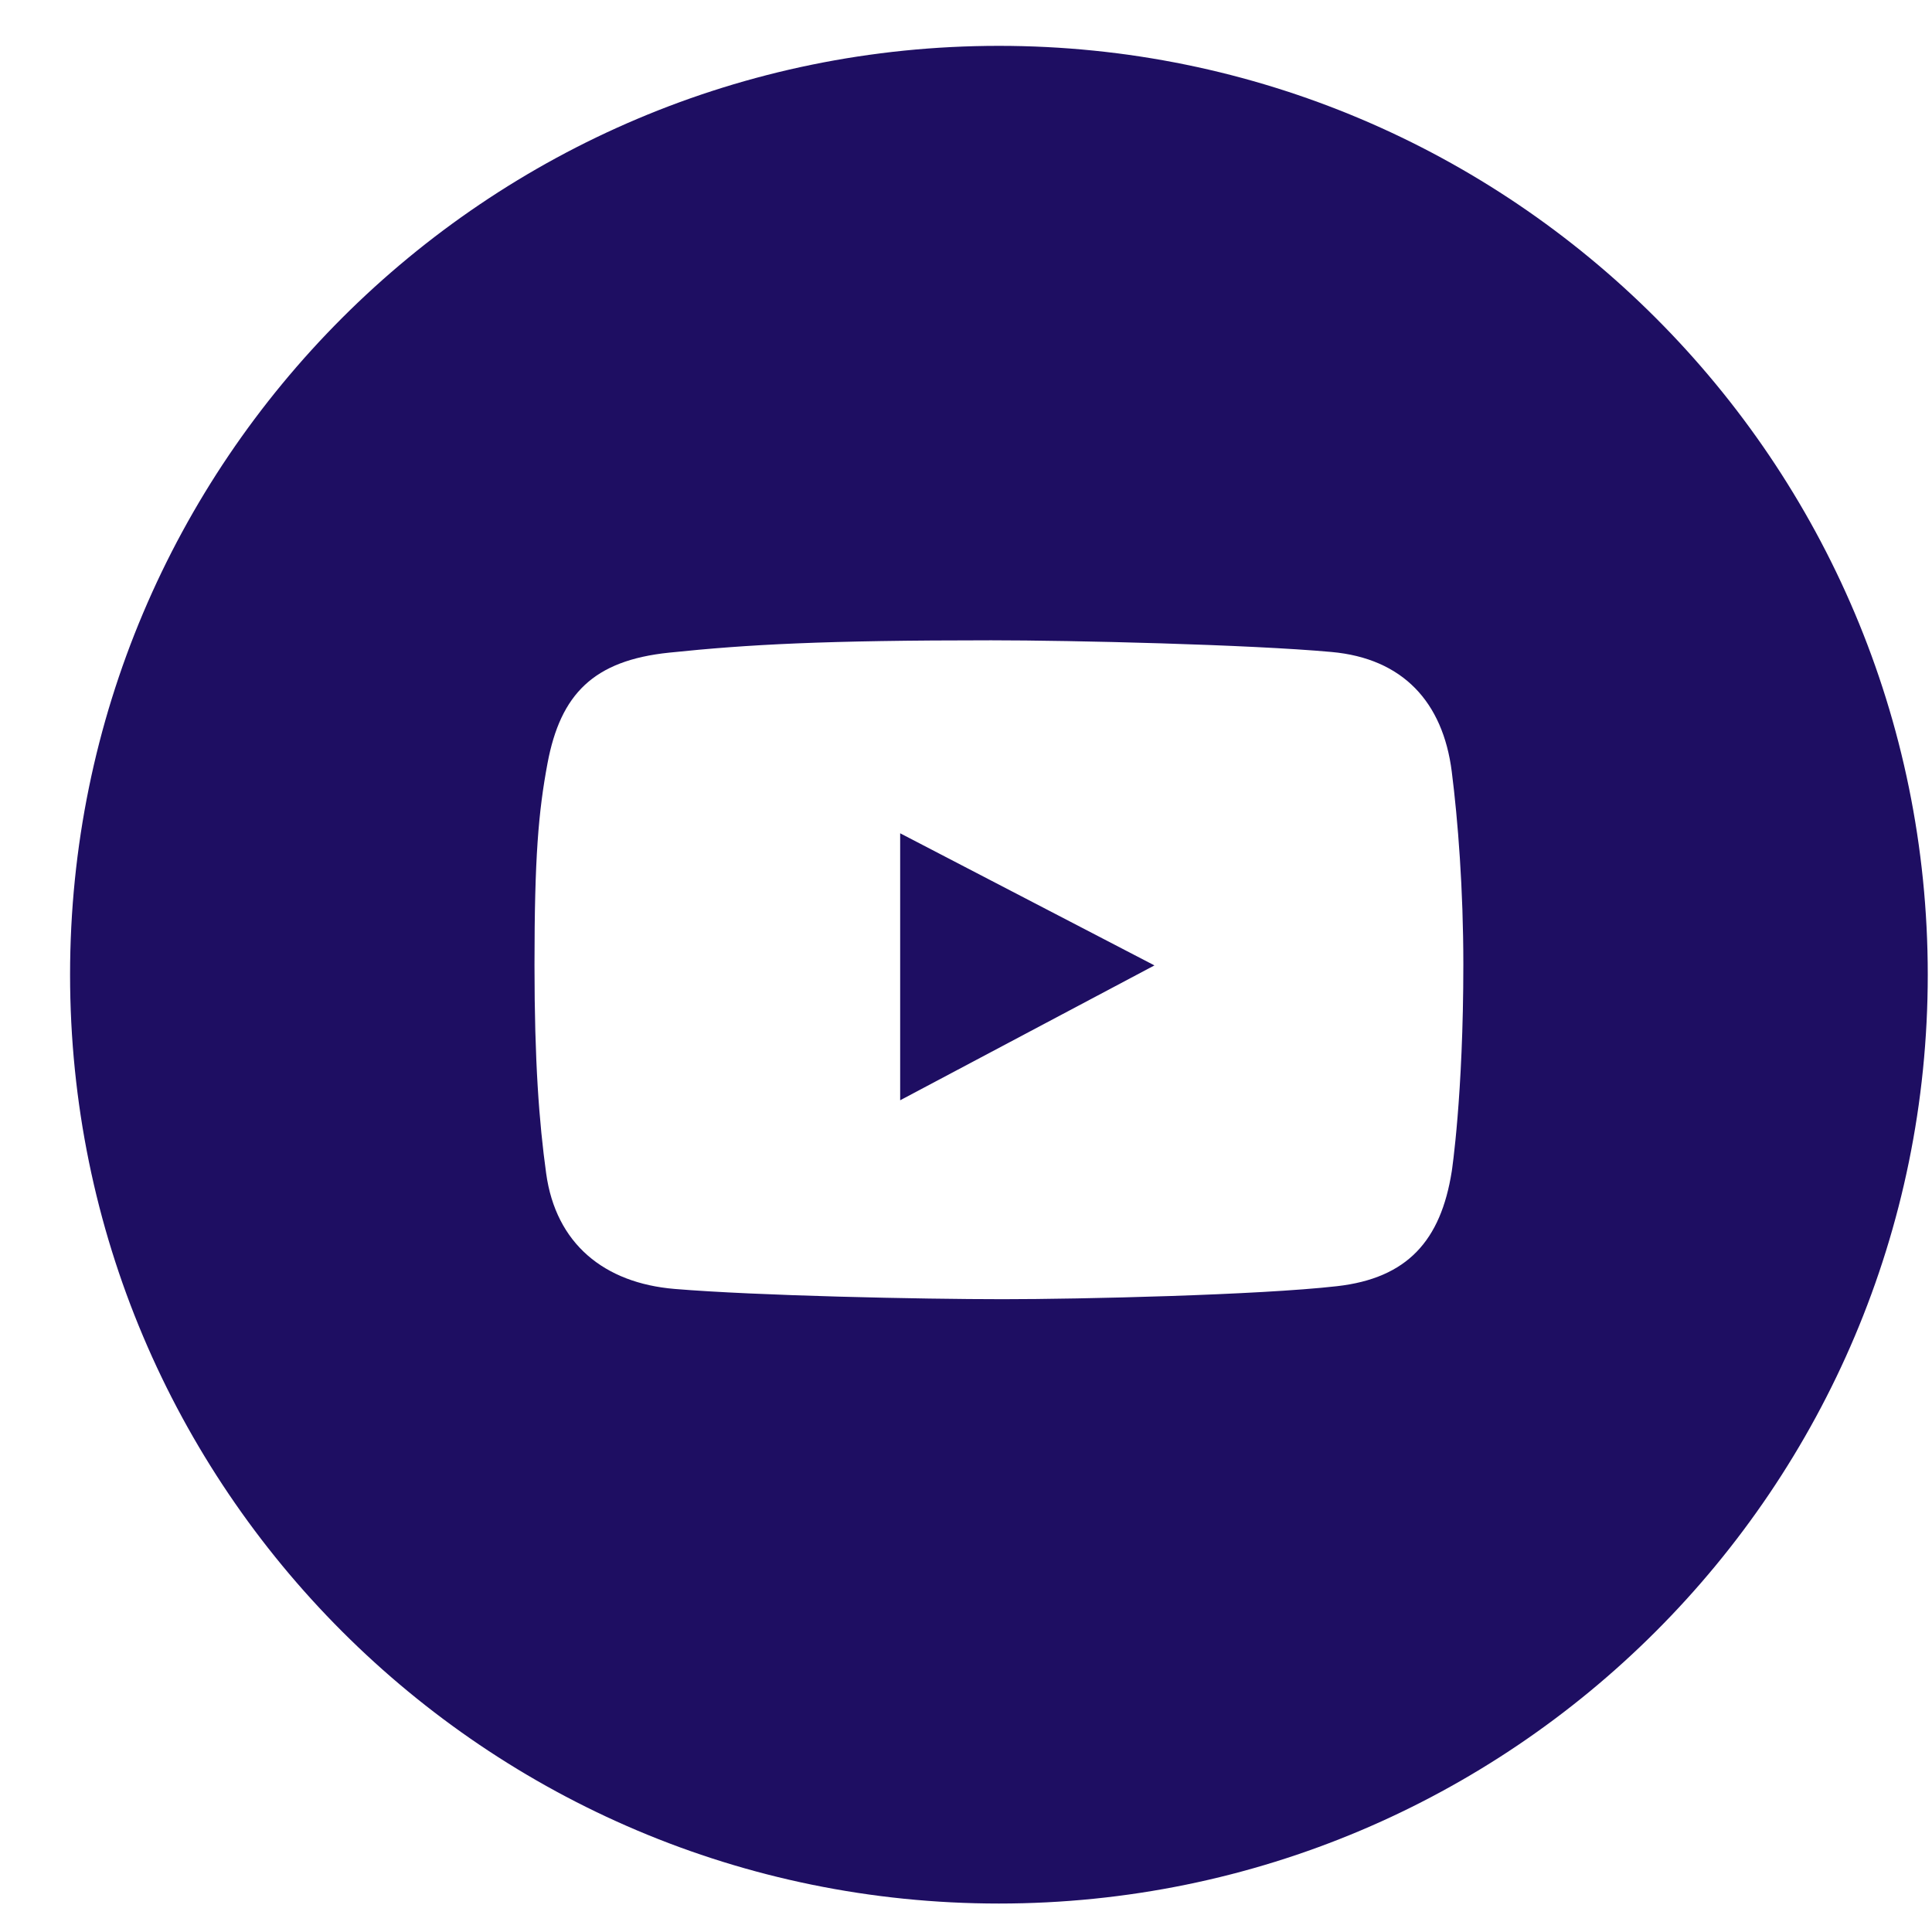 <?xml version="1.0" encoding="UTF-8"?> <svg xmlns="http://www.w3.org/2000/svg" width="26" height="26" viewBox="0 0 26 26" fill="none"> <g clip-path="url(#clip0_1297_31019)"> <path fill-rule="evenodd" clip-rule="evenodd" d="M13.443 25.617C20.347 25.617 25.943 20.021 25.943 13.117C25.943 6.214 20.347 0.617 13.443 0.617C6.54 0.617 0.943 6.214 0.943 13.117C0.943 20.021 6.54 25.617 13.443 25.617ZM17.918 8.774C18.878 8.86 19.418 9.447 19.537 10.383C19.62 11.036 19.693 11.971 19.693 12.977C19.693 14.743 19.537 15.764 19.537 15.764C19.39 16.696 18.939 17.202 17.992 17.309C16.933 17.429 14.552 17.484 13.494 17.484C12.399 17.484 10.185 17.438 9.079 17.346C8.129 17.267 7.48 16.736 7.35 15.791C7.255 15.103 7.193 14.286 7.193 12.986C7.193 11.539 7.246 10.926 7.368 10.273C7.543 9.34 7.988 8.888 9.005 8.783C10.072 8.672 11.081 8.617 13.338 8.617C14.441 8.617 16.82 8.674 17.918 8.774ZM12.114 11.214V14.807L15.536 12.992L12.114 11.214Z" fill="#1E0E62"></path> </g> <defs> <clipPath id="clip0_1297_31019"> <rect width="25" height="25" fill="white" transform="translate(0.943 0.617)"></rect> </clipPath> </defs> </svg> 